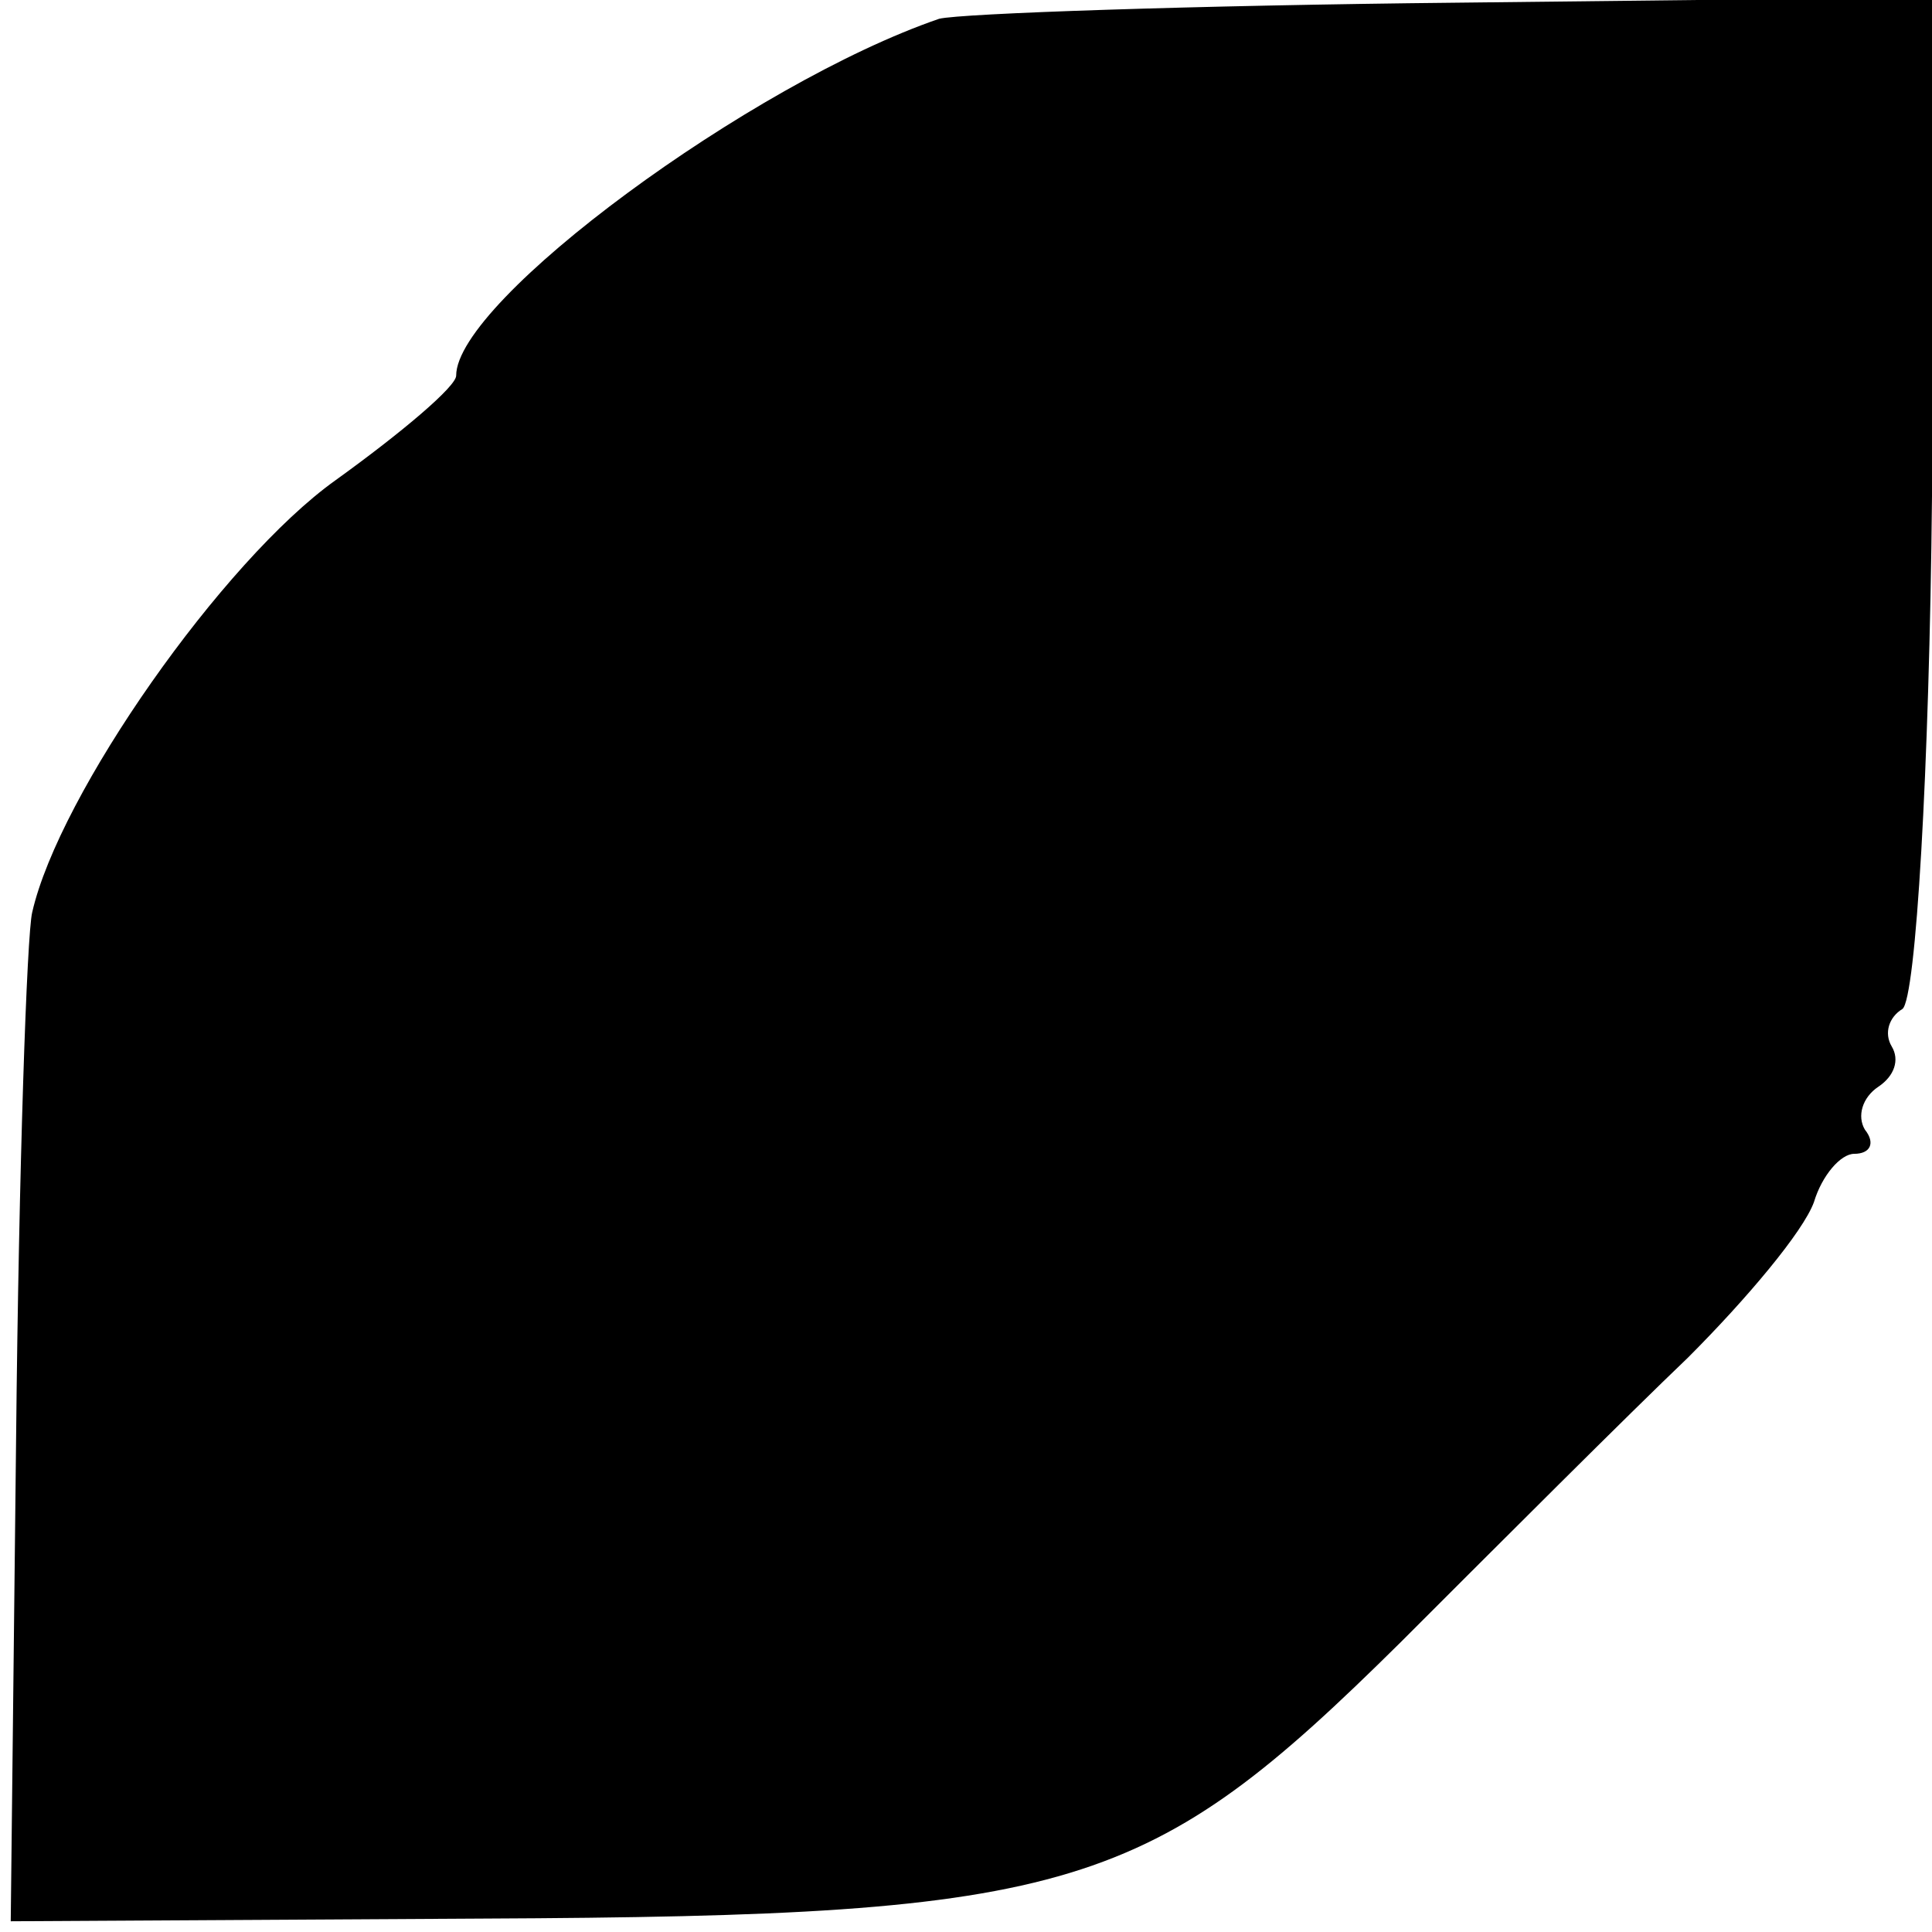 <?xml version="1.0" standalone="no"?>
<!DOCTYPE svg PUBLIC "-//W3C//DTD SVG 20010904//EN"
 "http://www.w3.org/TR/2001/REC-SVG-20010904/DTD/svg10.dtd">
<svg version="1.0" xmlns="http://www.w3.org/2000/svg"
 width="72pt" height="72pt" viewBox="0 0 72 72"
 preserveAspectRatio="xMidYMid meet">
<g transform="translate(0,72) scale(0.1,-0.1)"
fill="#000000" stroke="none">
<path d="M350 713 c-70 -24 -180 -105 -180 -133 0 -4 -20 -21 -45 -39 -42 -30
-103 -117 -113 -161 -2 -8 -5 -96 -6 -196 l-2 -180 176 1 c221 1 248 10 342
103 37 37 85 85 107 106 22 22 43 47 47 58 3 10 10 18 15 18 6 0 8 4 4 9 -3 5
-1 12 5 16 6 4 8 10 5 15 -3 5 -1 11 4 14 5 4 10 89 11 191 l1 186 -178 -2
c-98 -1 -185 -4 -193 -6z"/>
</g>
</svg>
